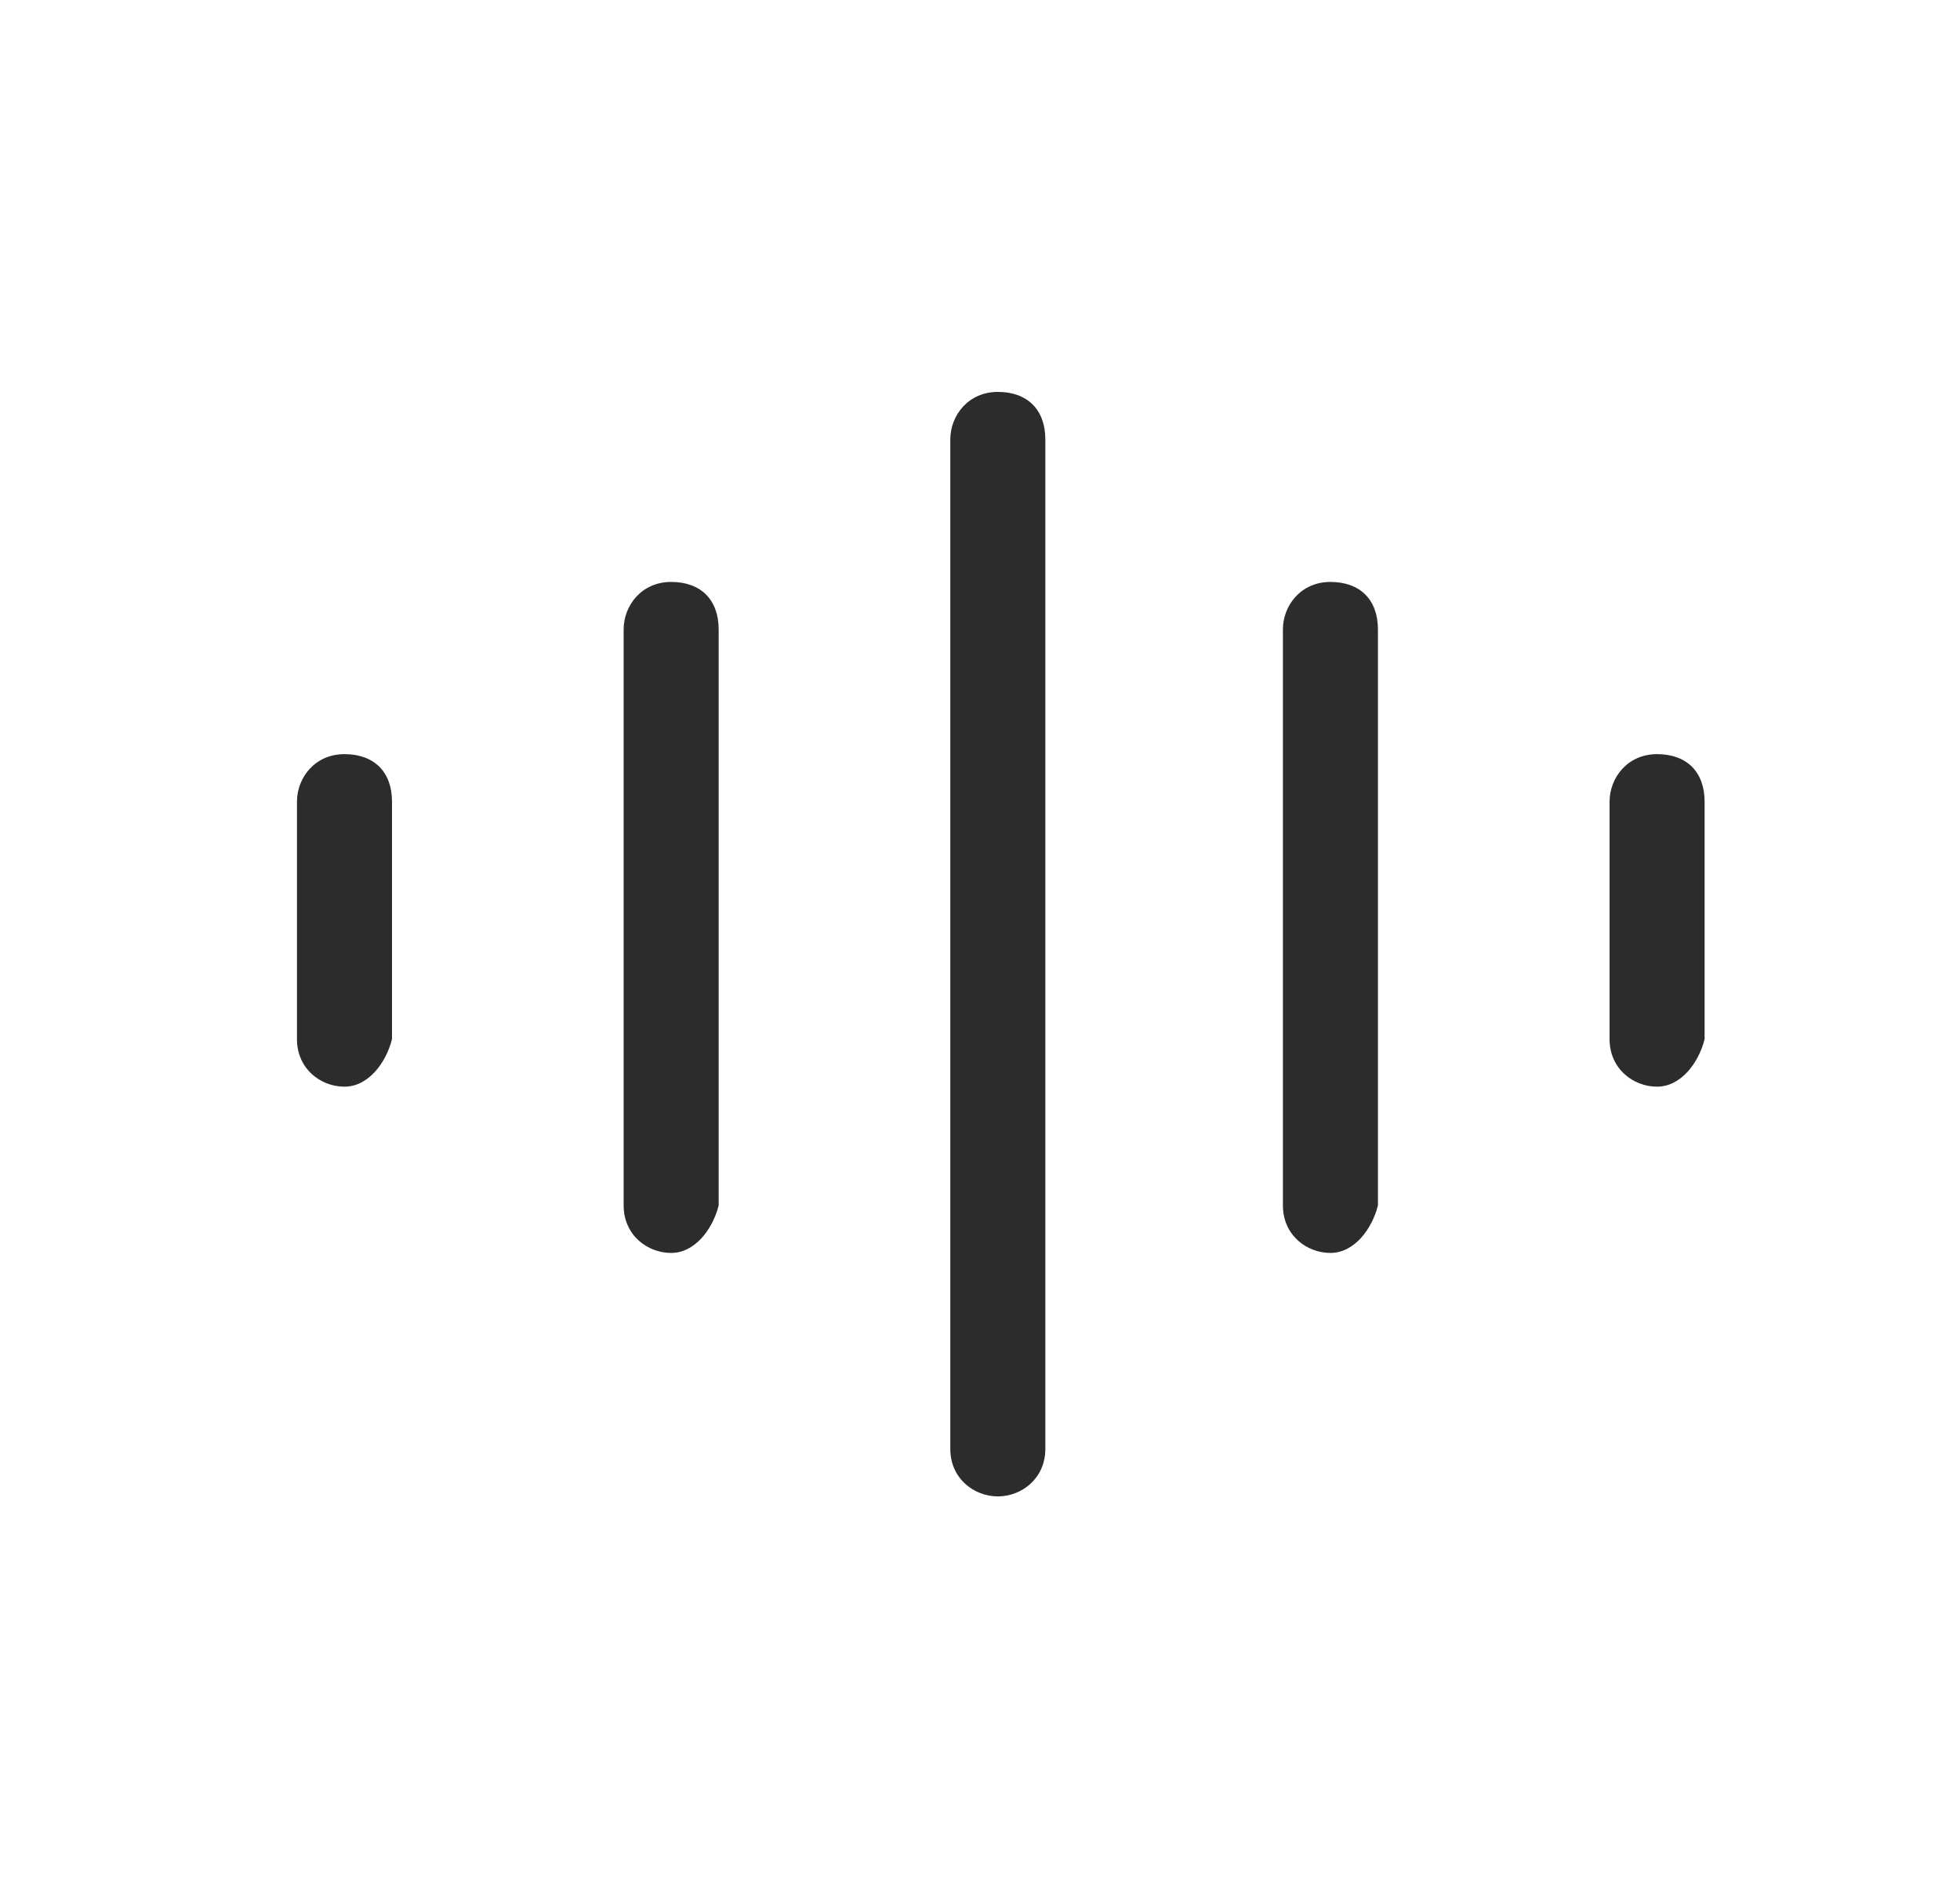 <?xml version="1.0" encoding="utf-8"?>
<!-- Generator: Adobe Illustrator 23.1.0, SVG Export Plug-In . SVG Version: 6.00 Build 0)  -->
<svg version="1.1" id="图层_1" xmlns="http://www.w3.org/2000/svg" xmlns:xlink="http://www.w3.org/1999/xlink" x="0px" y="0px"
	 viewBox="0 0 33 32" style="enable-background:new 0 0 33 32;" xml:space="preserve">
<style type="text/css">
	.st0{fill:#2C2C2C;}
</style>
<title>common/talk/originalsound big</title>
<g id="路径-2">
	<path class="st0" d="M16.8,25.2c-0.4,0-0.8-0.3-0.8-0.8v-17c0-0.4,0.3-0.8,0.8-0.8s0.8,0.3,0.8,0.8v17
		C17.6,24.9,17.2,25.2,16.8,25.2z"/>
</g>
<g id="路径-2备份">
	<path class="st0" d="M22.4,21.1c-0.4,0-0.8-0.3-0.8-0.8v-9.7c0-0.4,0.3-0.8,0.8-0.8s0.8,0.3,0.8,0.8v9.7
		C23.1,20.7,22.8,21.1,22.4,21.1z"/>
</g>
<g id="路径-2备份-3">
	<path class="st0" d="M11.3,21.1c-0.4,0-0.8-0.3-0.8-0.8v-9.7c0-0.4,0.3-0.8,0.8-0.8s0.8,0.3,0.8,0.8v9.7
		C12,20.7,11.7,21.1,11.3,21.1z"/>
</g>
<g id="路径-2备份-2">
	<path class="st0" d="M27.9,18.3c-0.4,0-0.8-0.3-0.8-0.8v-4c0-0.4,0.3-0.8,0.8-0.8s0.8,0.3,0.8,0.8v4C28.6,17.9,28.3,18.3,27.9,18.3
		z"/>
</g>
<g id="路径-2备份-4">
	<path class="st0" d="M5.8,18.3c-0.4,0-0.8-0.3-0.8-0.8v-4c0-0.4,0.3-0.8,0.8-0.8s0.8,0.3,0.8,0.8v4C6.5,17.9,6.2,18.3,5.8,18.3z"/>
</g>
</svg>
